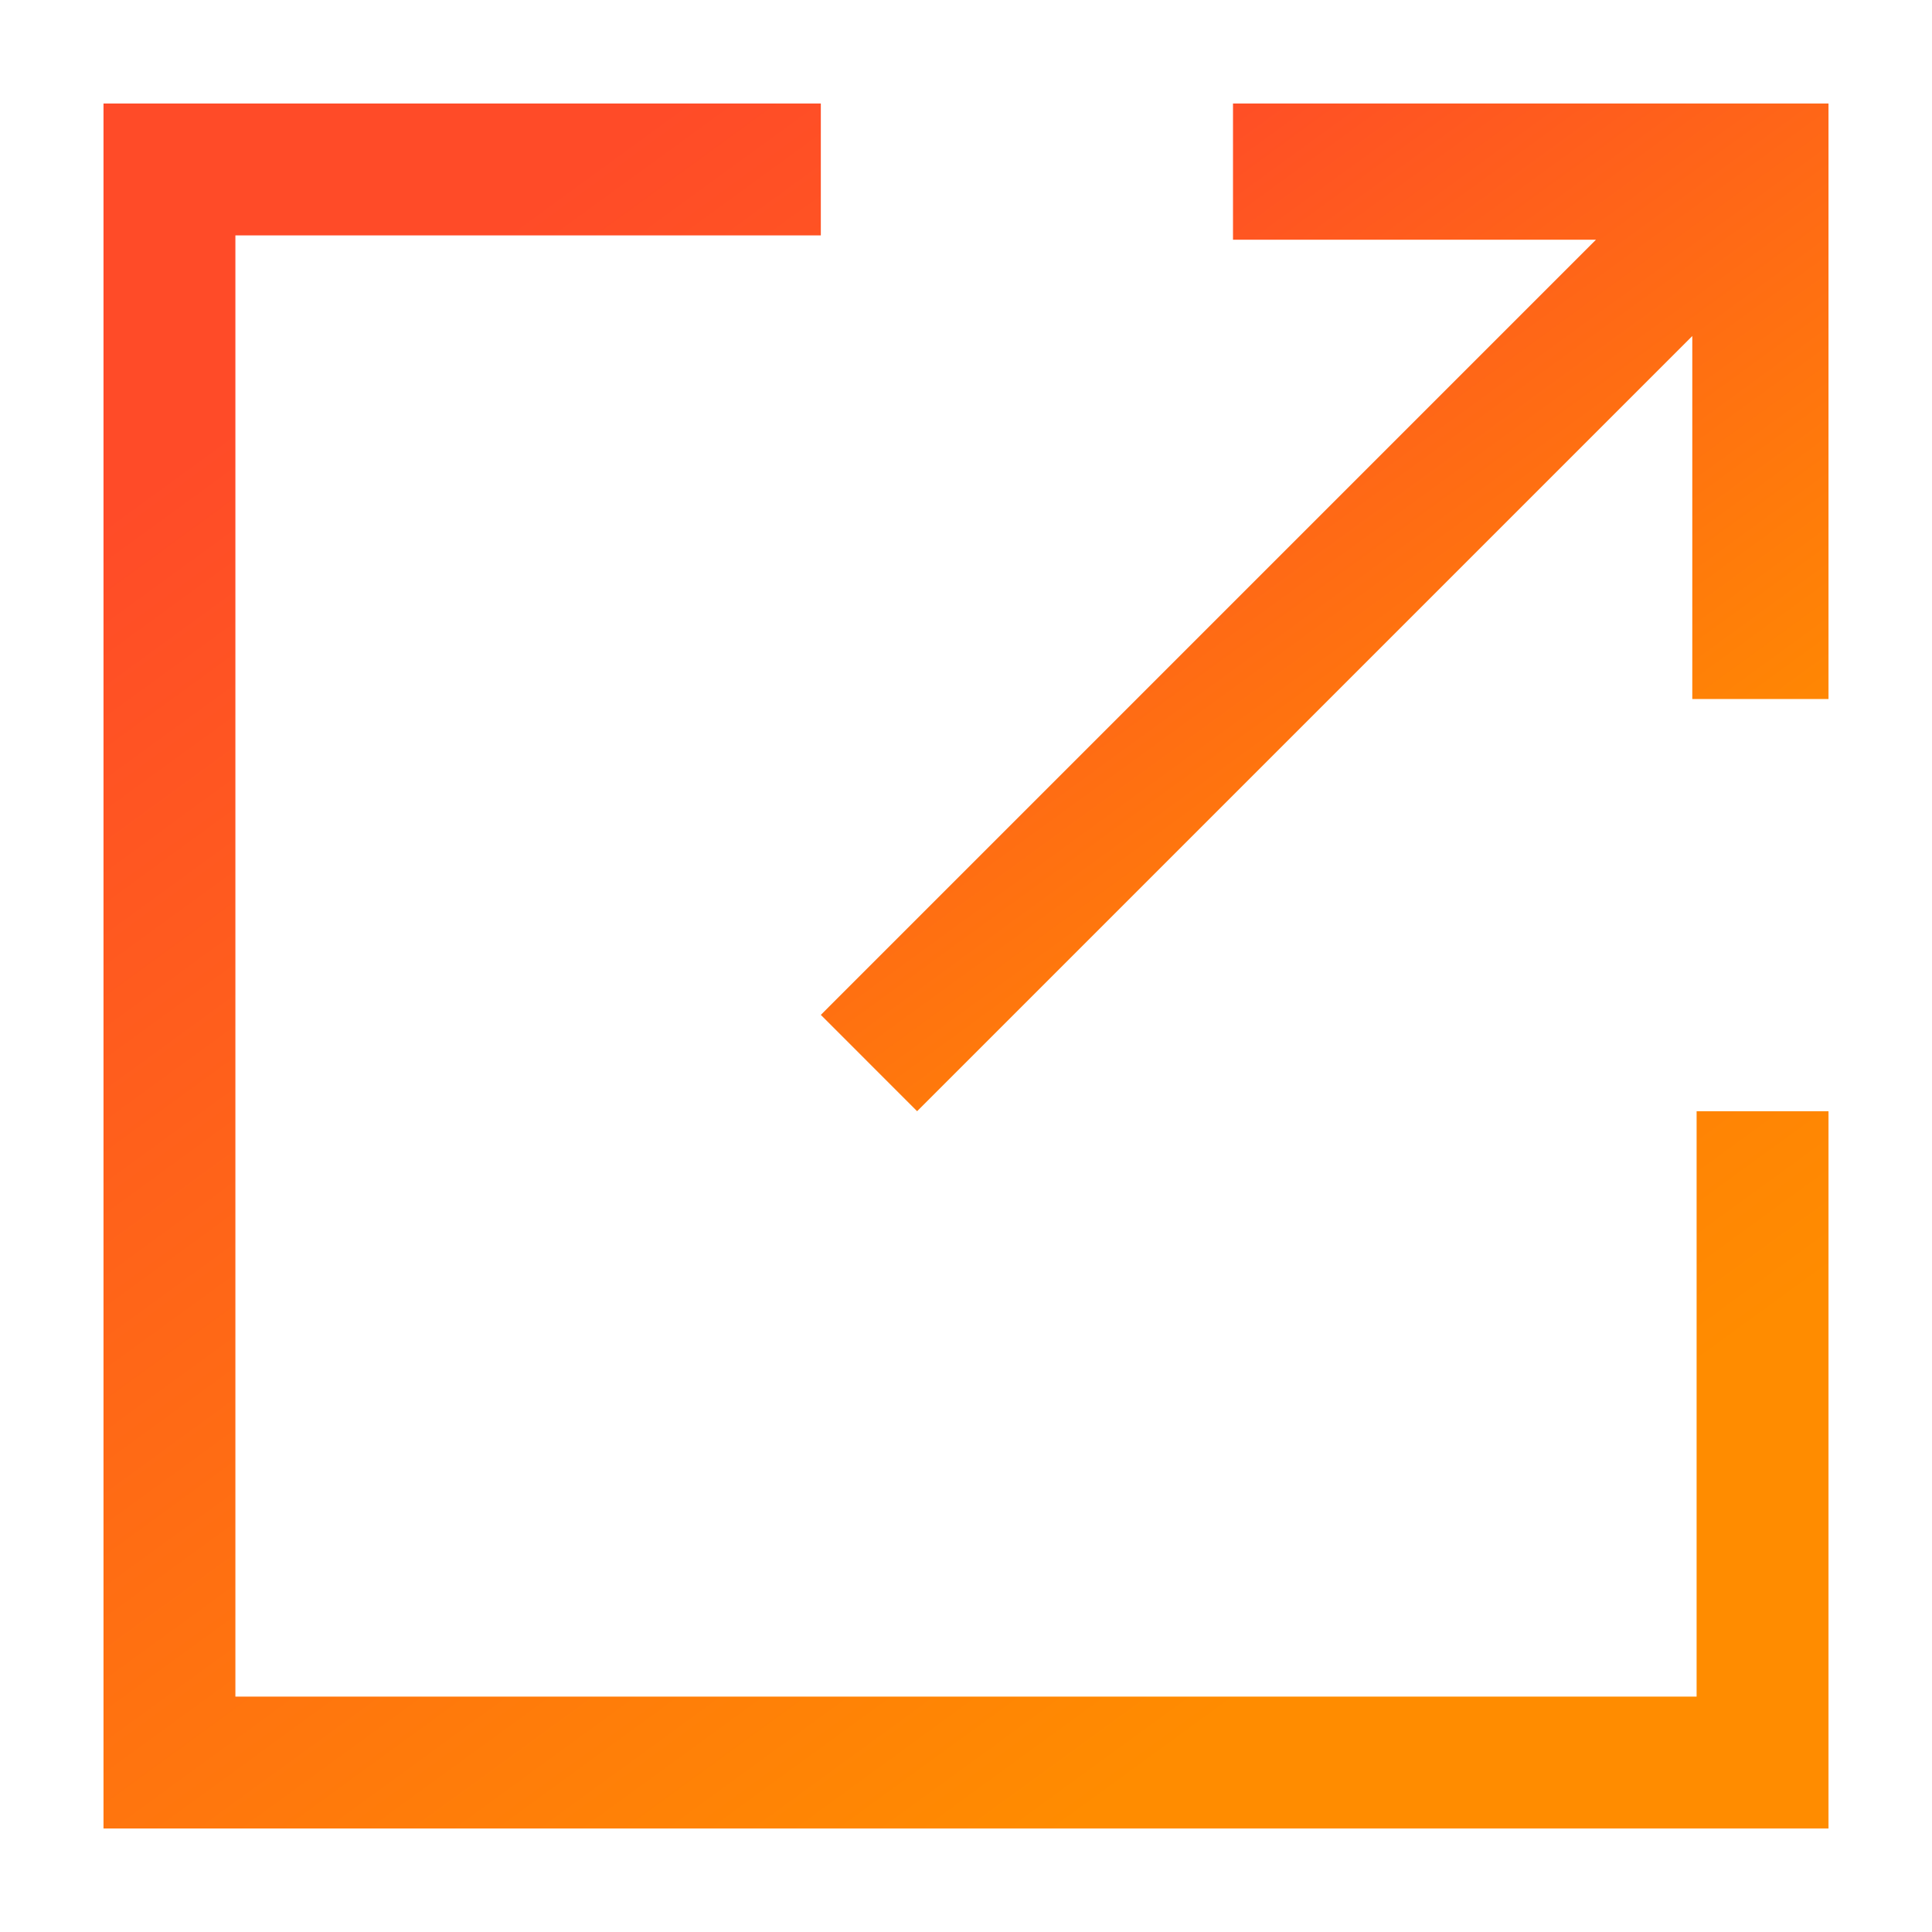 <svg width="56" height="56" viewBox="0 0 56 56" fill="none" xmlns="http://www.w3.org/2000/svg">
<g clip-path="url(#clip0_44_90)">
<g clip-path="url(#clip1_44_90)">
<path d="M49.052 3L35.739 3L35.739 6.948L46.26 6.948L23.792 29.417L26.583 32.209L49.052 9.74V20.261L53 20.261V3L49.052 3Z" fill="url(#paint0_linear_44_90)"/>
<path d="M49.177 49.177H34.225H32.657H6.823V6.823H23.792V3H3V53H32.657H34.225H53V32.209H49.177V49.177Z" fill="url(#paint1_linear_44_90)"/>
</g>
</g>
<defs>
<linearGradient id="paint0_linear_44_90" x1="23.792" y1="9.986" x2="40.053" y2="32.313" gradientUnits="userSpaceOnUse">
<stop stop-color="#FF4B28"/>
<stop offset="1" stop-color="#FF8C00"/>
</linearGradient>
<linearGradient id="paint1_linear_44_90" x1="3" y1="14.959" x2="30.837" y2="53.179" gradientUnits="userSpaceOnUse">
<stop stop-color="#FF4B28"/>
<stop offset="1" stop-color="#FF8C00"/>
</linearGradient>
<clipPath id="clip0_44_90">
<rect width="56" height="56" fill="white"/>
</clipPath>
<clipPath id="clip1_44_90">
<rect width="50" height="50" fill="white" transform="translate(3 3)"/>
</clipPath>
</defs>
</svg>
